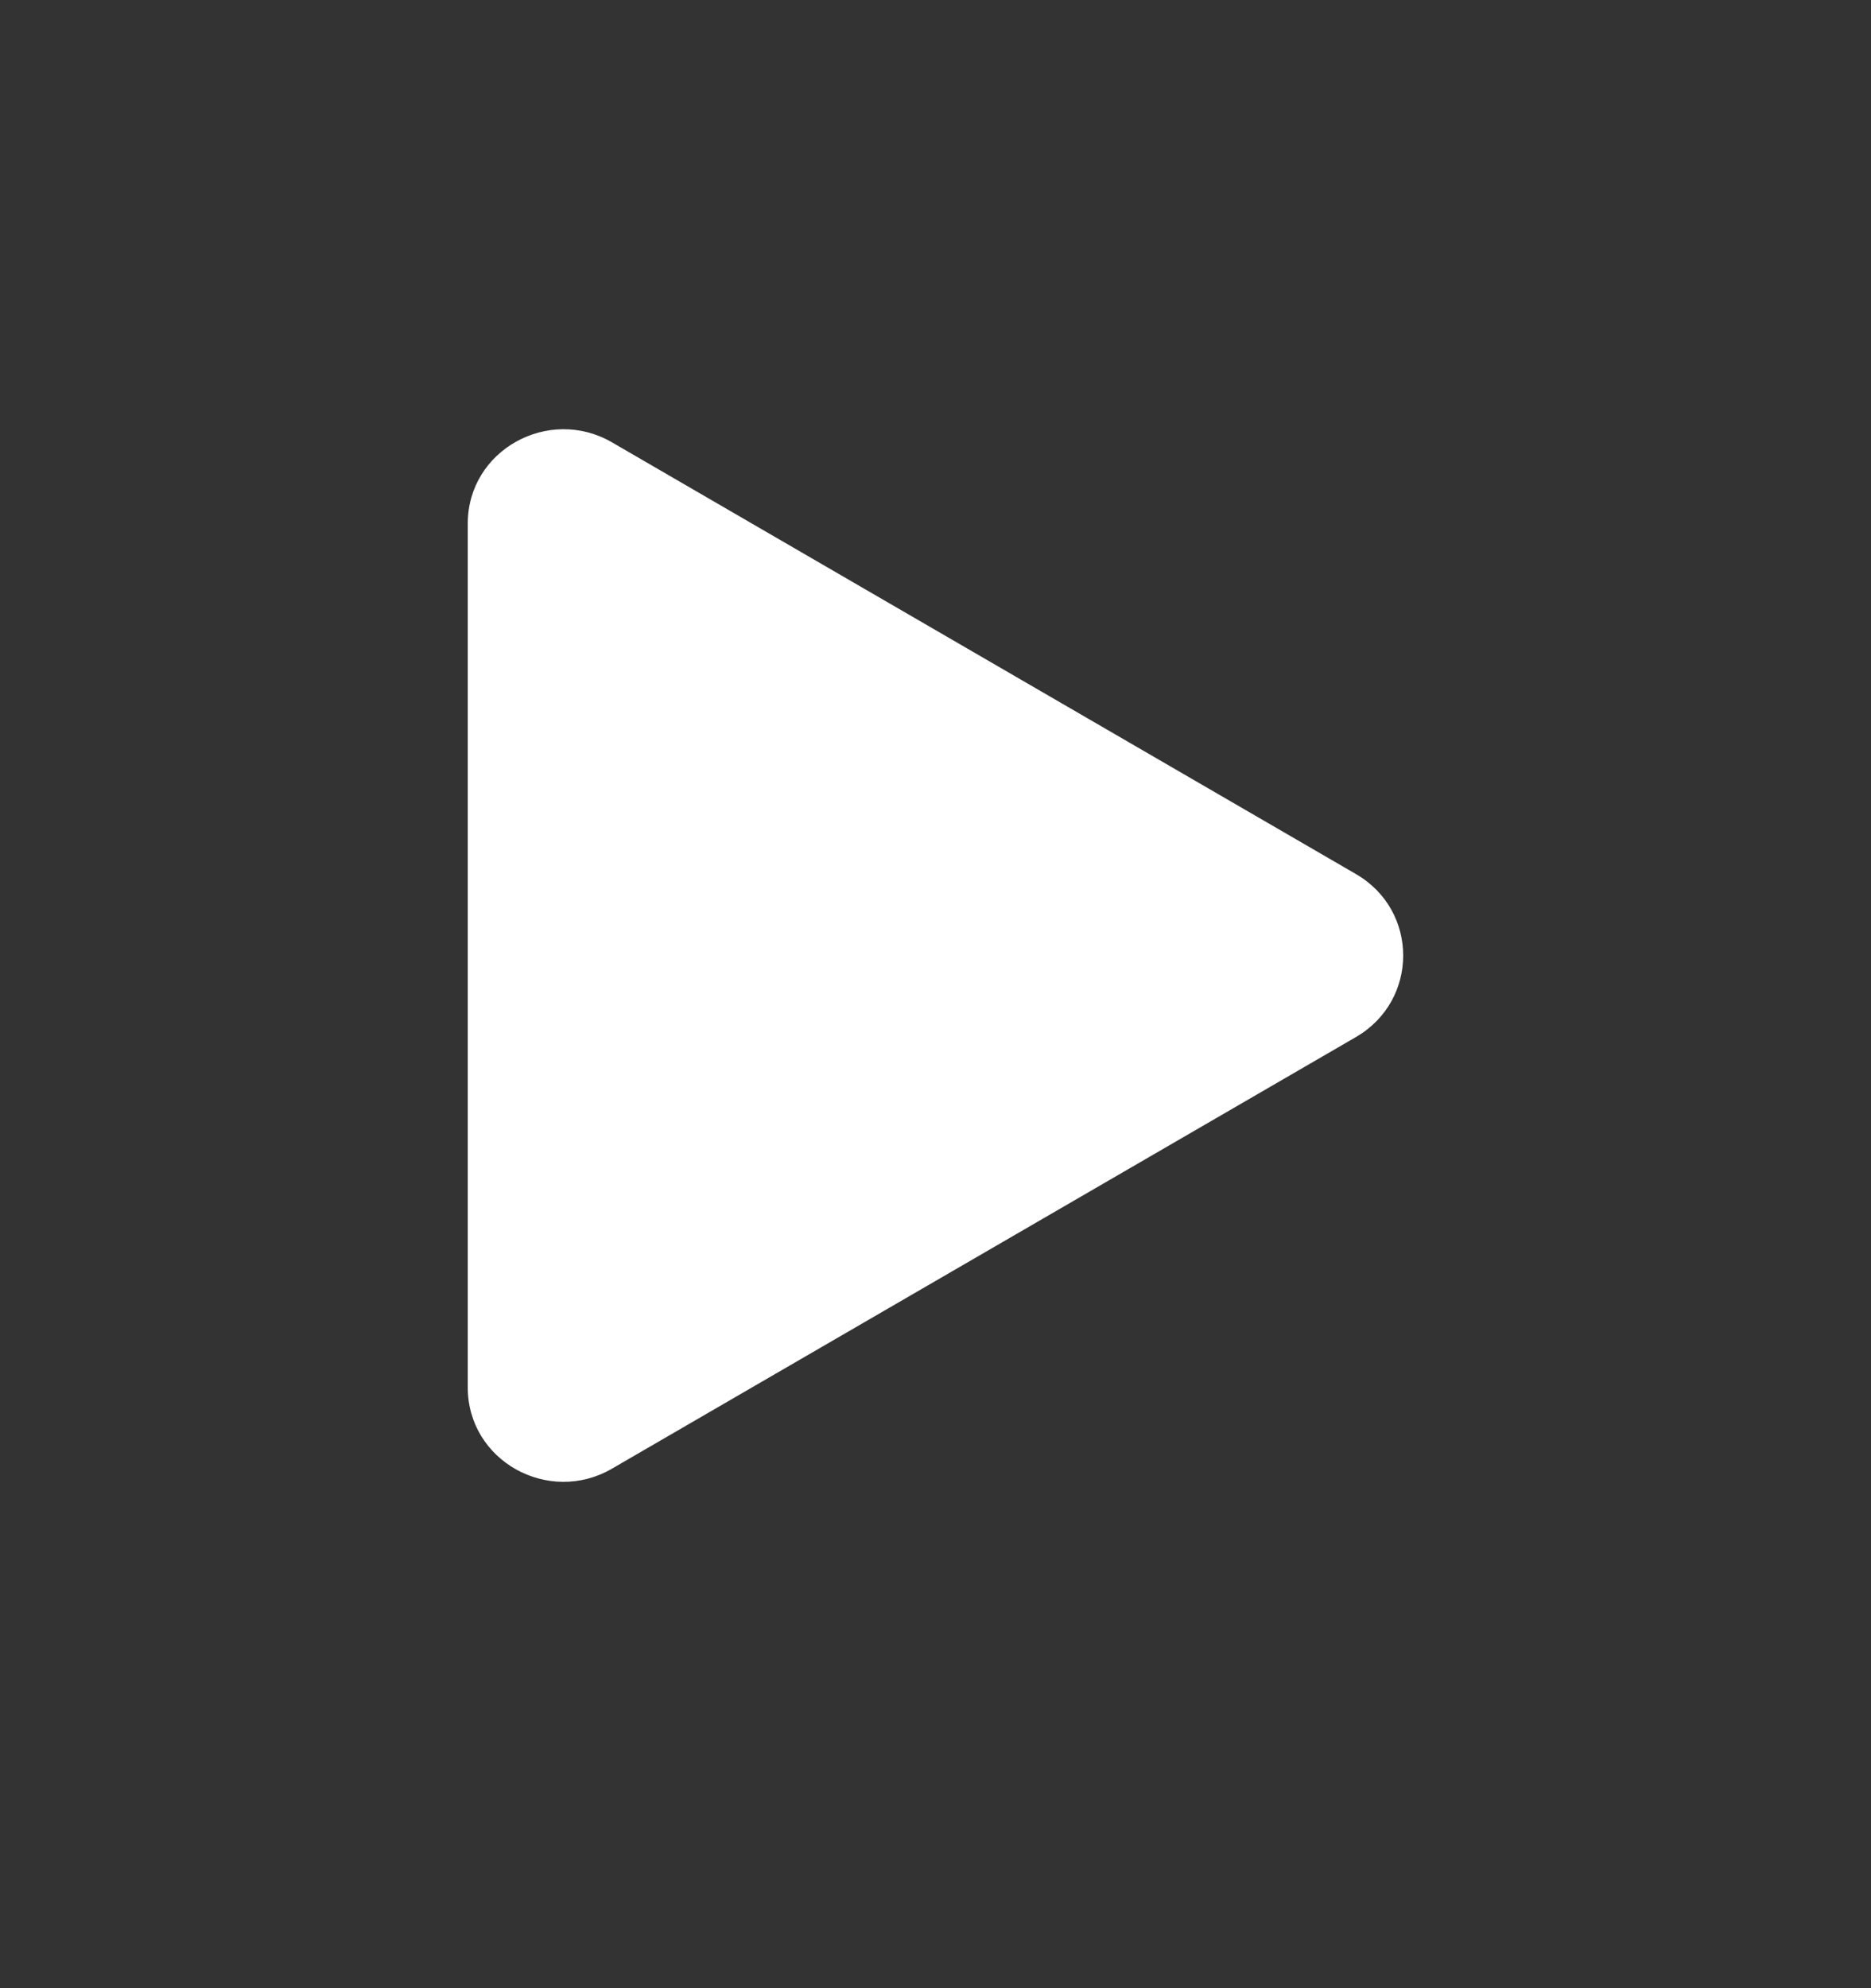 <svg width="16" height="17" viewBox="0 0 16 17" fill="none" xmlns="http://www.w3.org/2000/svg">
<rect x="0" y="0" width="16" height="17" fill="#333333" stroke="none"/>
<path d="M11.596 8.867L5.233 12.558C4.692 12.872 4 12.493 4 11.862L4 4.478C4 3.848 4.692 3.469 5.233 3.782L11.596 7.474C12.134 7.786 12.134 8.554 11.596 8.867Z" fill="white"/>
</svg>
